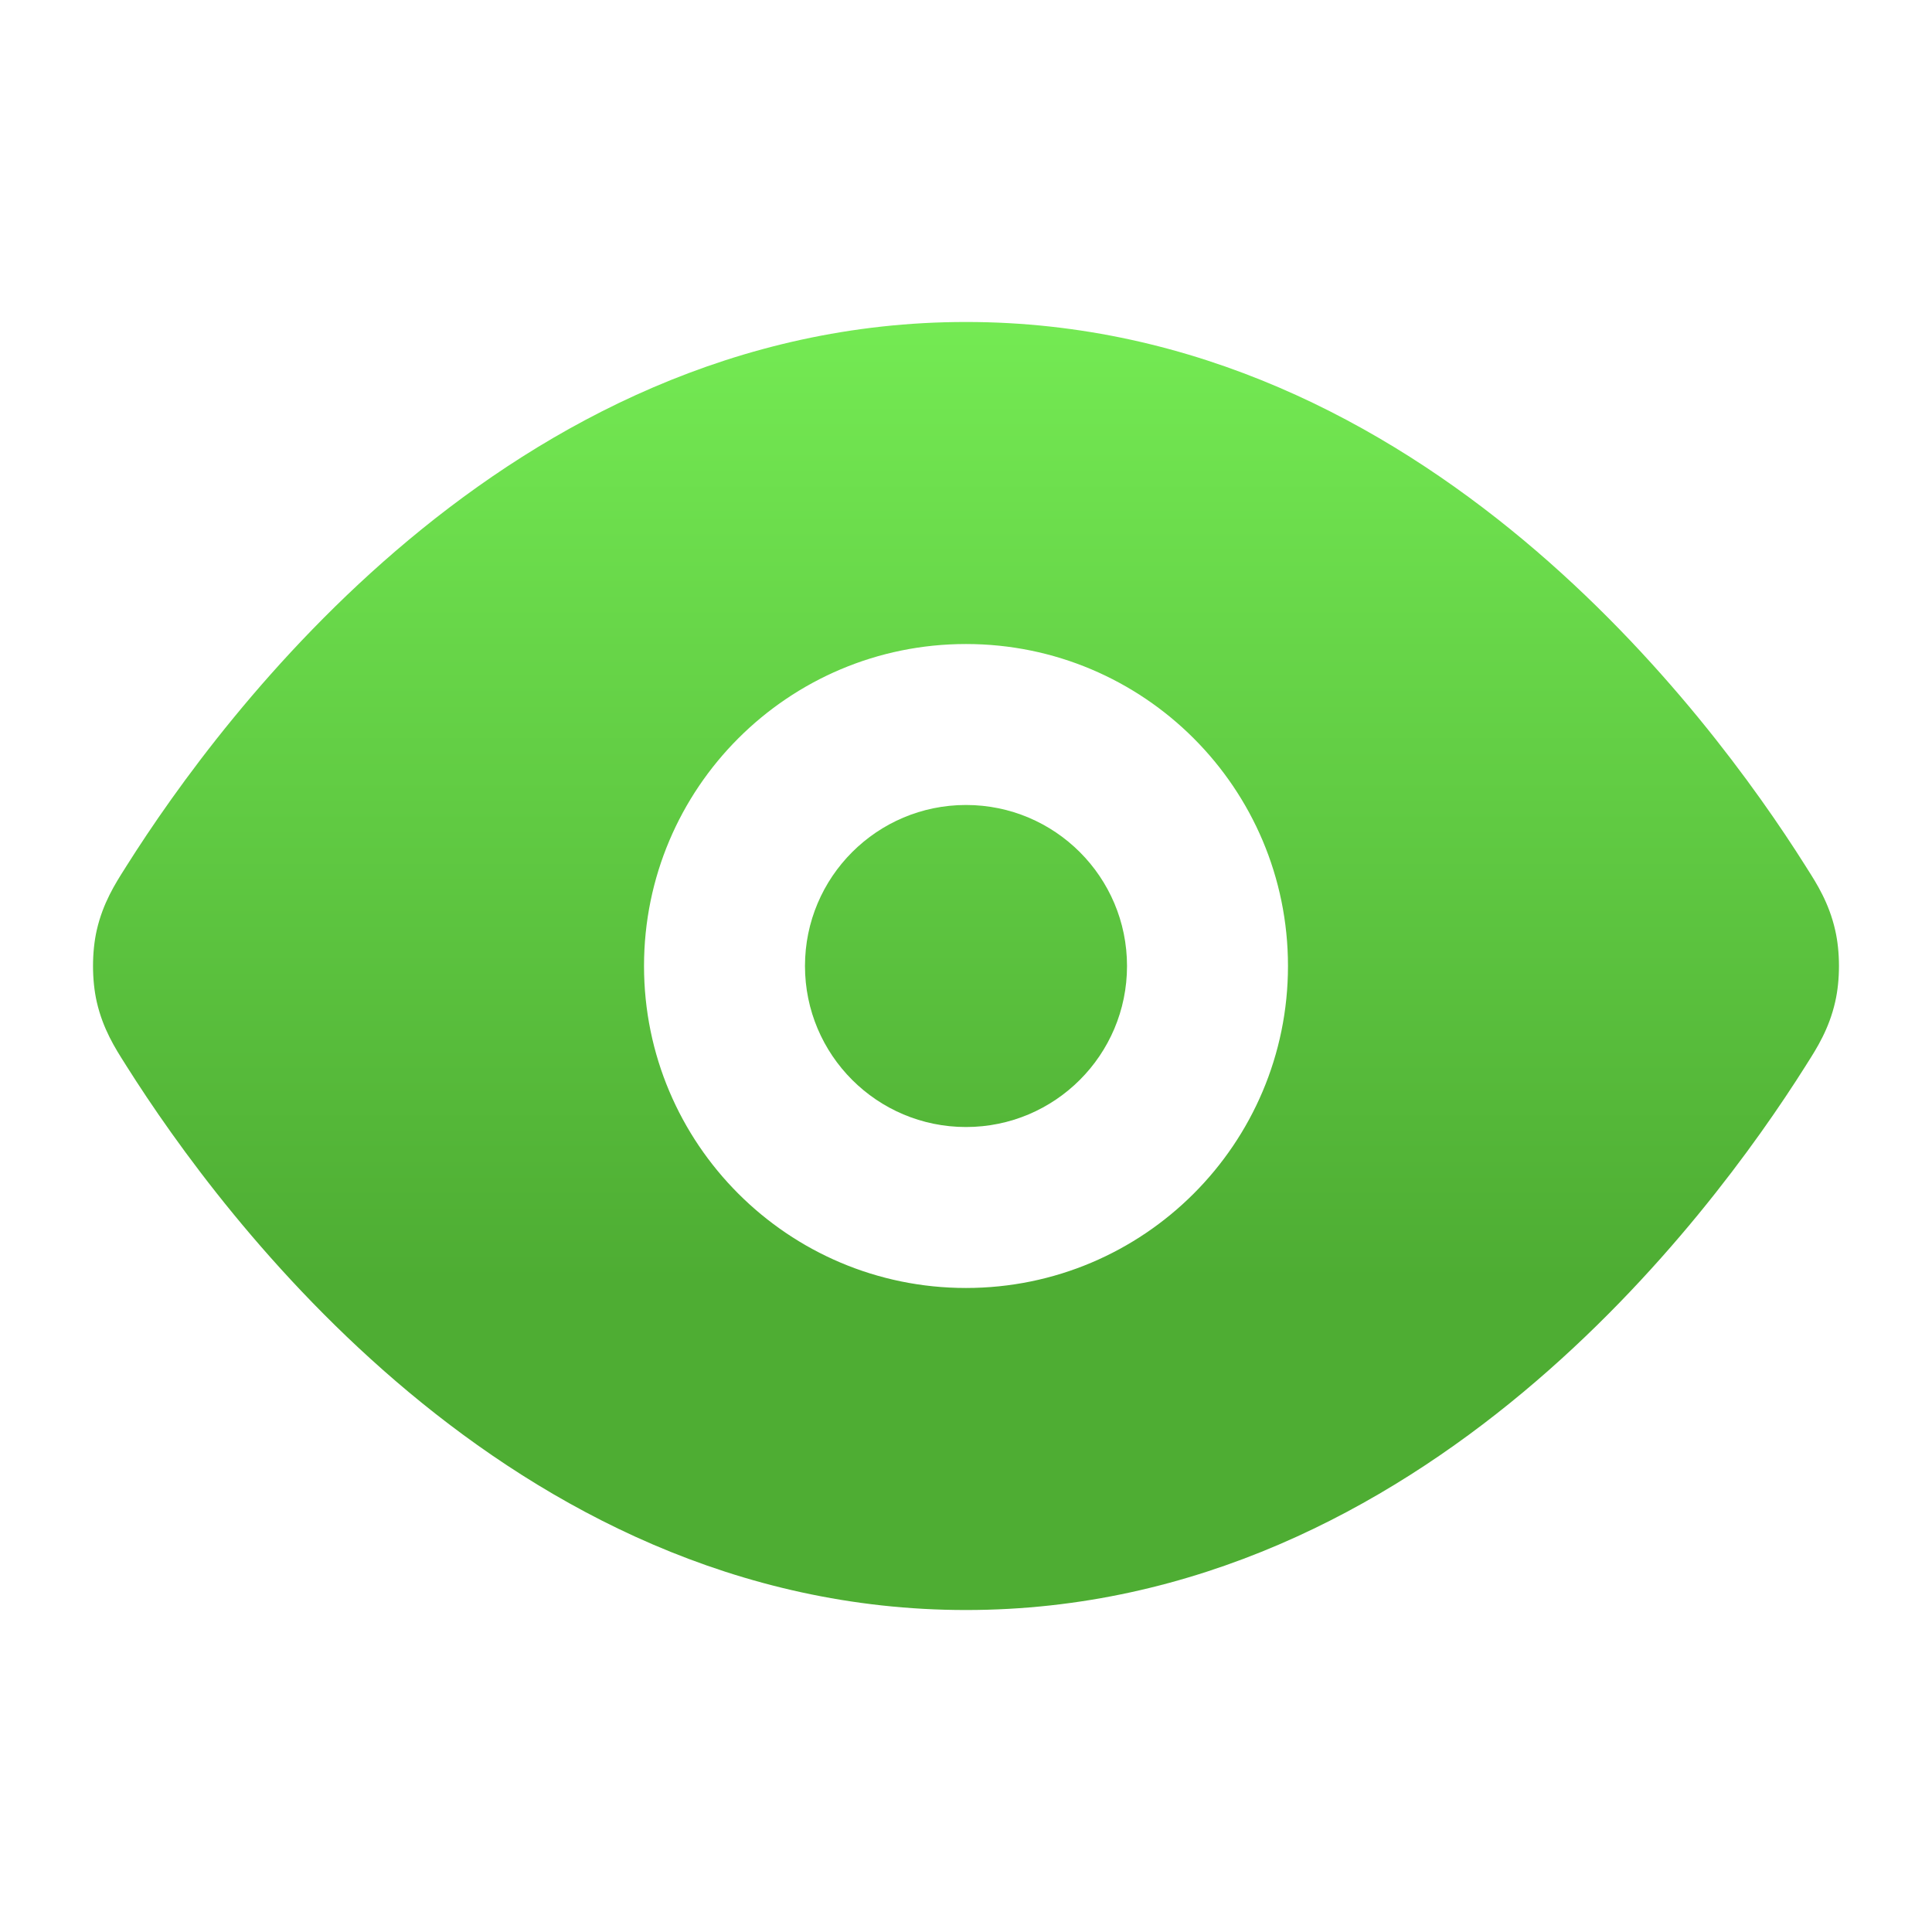 <svg width="32" height="32" viewBox="0 0 32 32" fill="none" xmlns="http://www.w3.org/2000/svg">
<path d="M13.333 16C13.333 14.527 14.527 13.333 16 13.333C17.473 13.333 18.667 14.527 18.667 16C18.667 17.473 17.473 18.667 16 18.667C14.527 18.667 13.333 17.473 13.333 16Z" fill="url(#paint0_linear_2445_70196)"/>
<path fill-rule="evenodd" clip-rule="evenodd" d="M16 5.333C12.184 5.333 9.074 7.02 6.769 8.943C4.467 10.864 2.889 13.086 2.099 14.337L2.067 14.388C1.91 14.635 1.706 14.955 1.603 15.404C1.52 15.767 1.52 16.233 1.603 16.596C1.706 17.045 1.91 17.365 2.067 17.612L2.099 17.663C2.889 18.914 4.467 21.136 6.769 23.057C9.074 24.98 12.184 26.667 16 26.667C19.816 26.667 22.926 24.98 25.231 23.057C27.533 21.136 29.111 18.914 29.901 17.663L29.933 17.612C30.09 17.365 30.294 17.045 30.396 16.596C30.48 16.233 30.48 15.767 30.396 15.404C30.294 14.955 30.09 14.634 29.933 14.388L29.901 14.337C29.111 13.086 27.533 10.864 25.231 8.943C22.926 7.02 19.816 5.333 16 5.333ZM16 10.667C13.055 10.667 10.667 13.054 10.667 16C10.667 18.945 13.055 21.333 16 21.333C18.945 21.333 21.333 18.945 21.333 16C21.333 13.054 18.945 10.667 16 10.667Z" fill="url(#paint1_linear_2445_70196)"/>
<defs>
<linearGradient id="paint0_linear_2445_70196" x1="16" y1="5.333" x2="16" y2="21.2" gradientUnits="userSpaceOnUse">
<stop stop-color="#74EA53"/>
<stop offset="1" stop-color="#4EAD33"/>
</linearGradient>
<linearGradient id="paint1_linear_2445_70196" x1="16" y1="5.333" x2="16" y2="21.2" gradientUnits="userSpaceOnUse">
<stop stop-color="#74EA53"/>
<stop offset="1" stop-color="#4EAD33"/>
</linearGradient>
</defs>
</svg>
